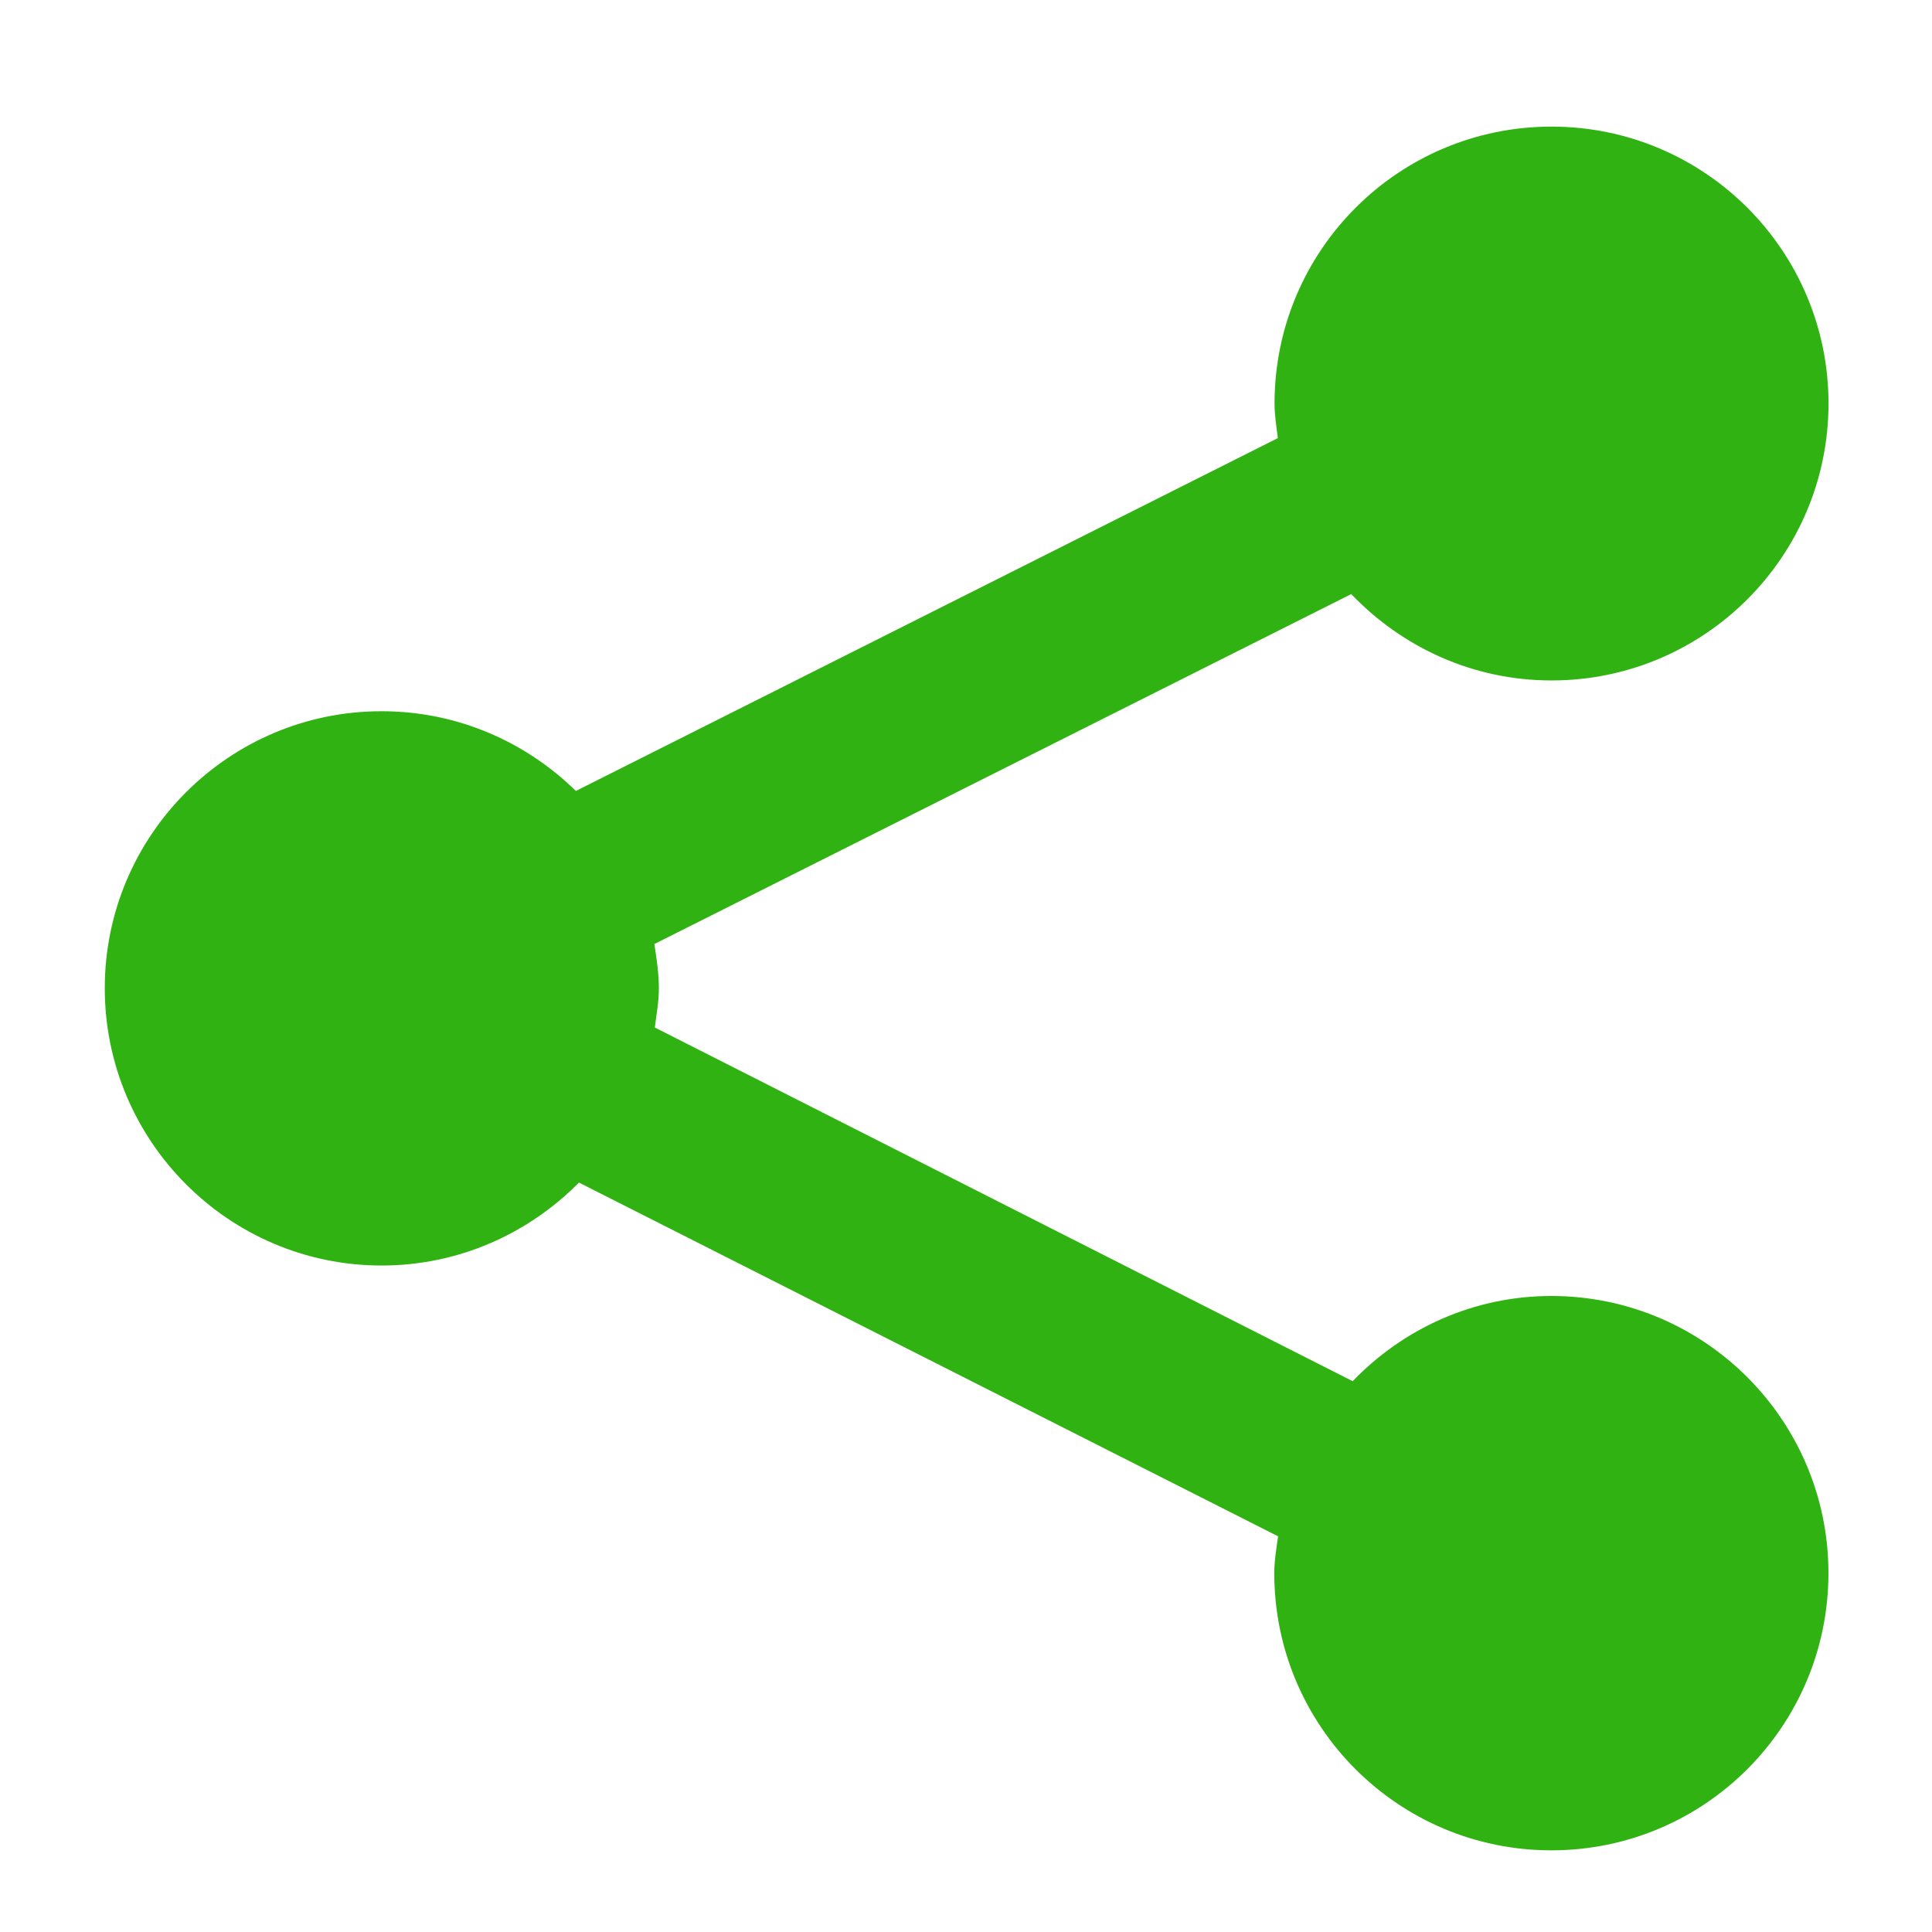 <?xml version="1.0" encoding="utf-8"?>
<!-- Generator: Adobe Illustrator 14.0.0, SVG Export Plug-In . SVG Version: 6.00 Build 43363)  -->
<!DOCTYPE svg PUBLIC "-//W3C//DTD SVG 1.1//EN" "http://www.w3.org/Graphics/SVG/1.1/DTD/svg11.dtd">
<svg version="1.1" id="Layer_1" xmlns="http://www.w3.org/2000/svg" xmlns:xlink="http://www.w3.org/1999/xlink" x="0px" y="0px"
	 width="30px" height="30px" viewBox="0 0 30 30" enable-background="new 0 0 30 30" xml:space="preserve">
<path fill="#30B312" d="M24.092,10.566c2.376,0,4.301-1.928,4.301-4.301c0-2.372-1.925-4.299-4.301-4.299
	c-2.378,0-4.301,1.927-4.301,4.299c0,0.188,0.03,0.359,0.051,0.538l-10.9,5.479c-0.778-0.763-1.84-1.238-3.017-1.238
	c-2.371,0-4.298,1.927-4.298,4.301s1.928,4.306,4.298,4.306c1.201,0,2.285-0.498,3.065-1.288l10.856,5.493
	c-0.026,0.189-0.059,0.375-0.059,0.571c0,2.378,1.927,4.305,4.302,4.305c2.379,0,4.303-1.927,4.303-4.305
	c0-2.376-1.927-4.303-4.303-4.303c-1.212,0-2.305,0.512-3.085,1.323l-10.836-5.492c0.025-0.201,0.063-0.399,0.063-0.611
	c0-0.229-0.036-0.46-0.07-0.685l10.821-5.434C21.768,10.047,22.866,10.566,24.092,10.566z"/>
</svg>
